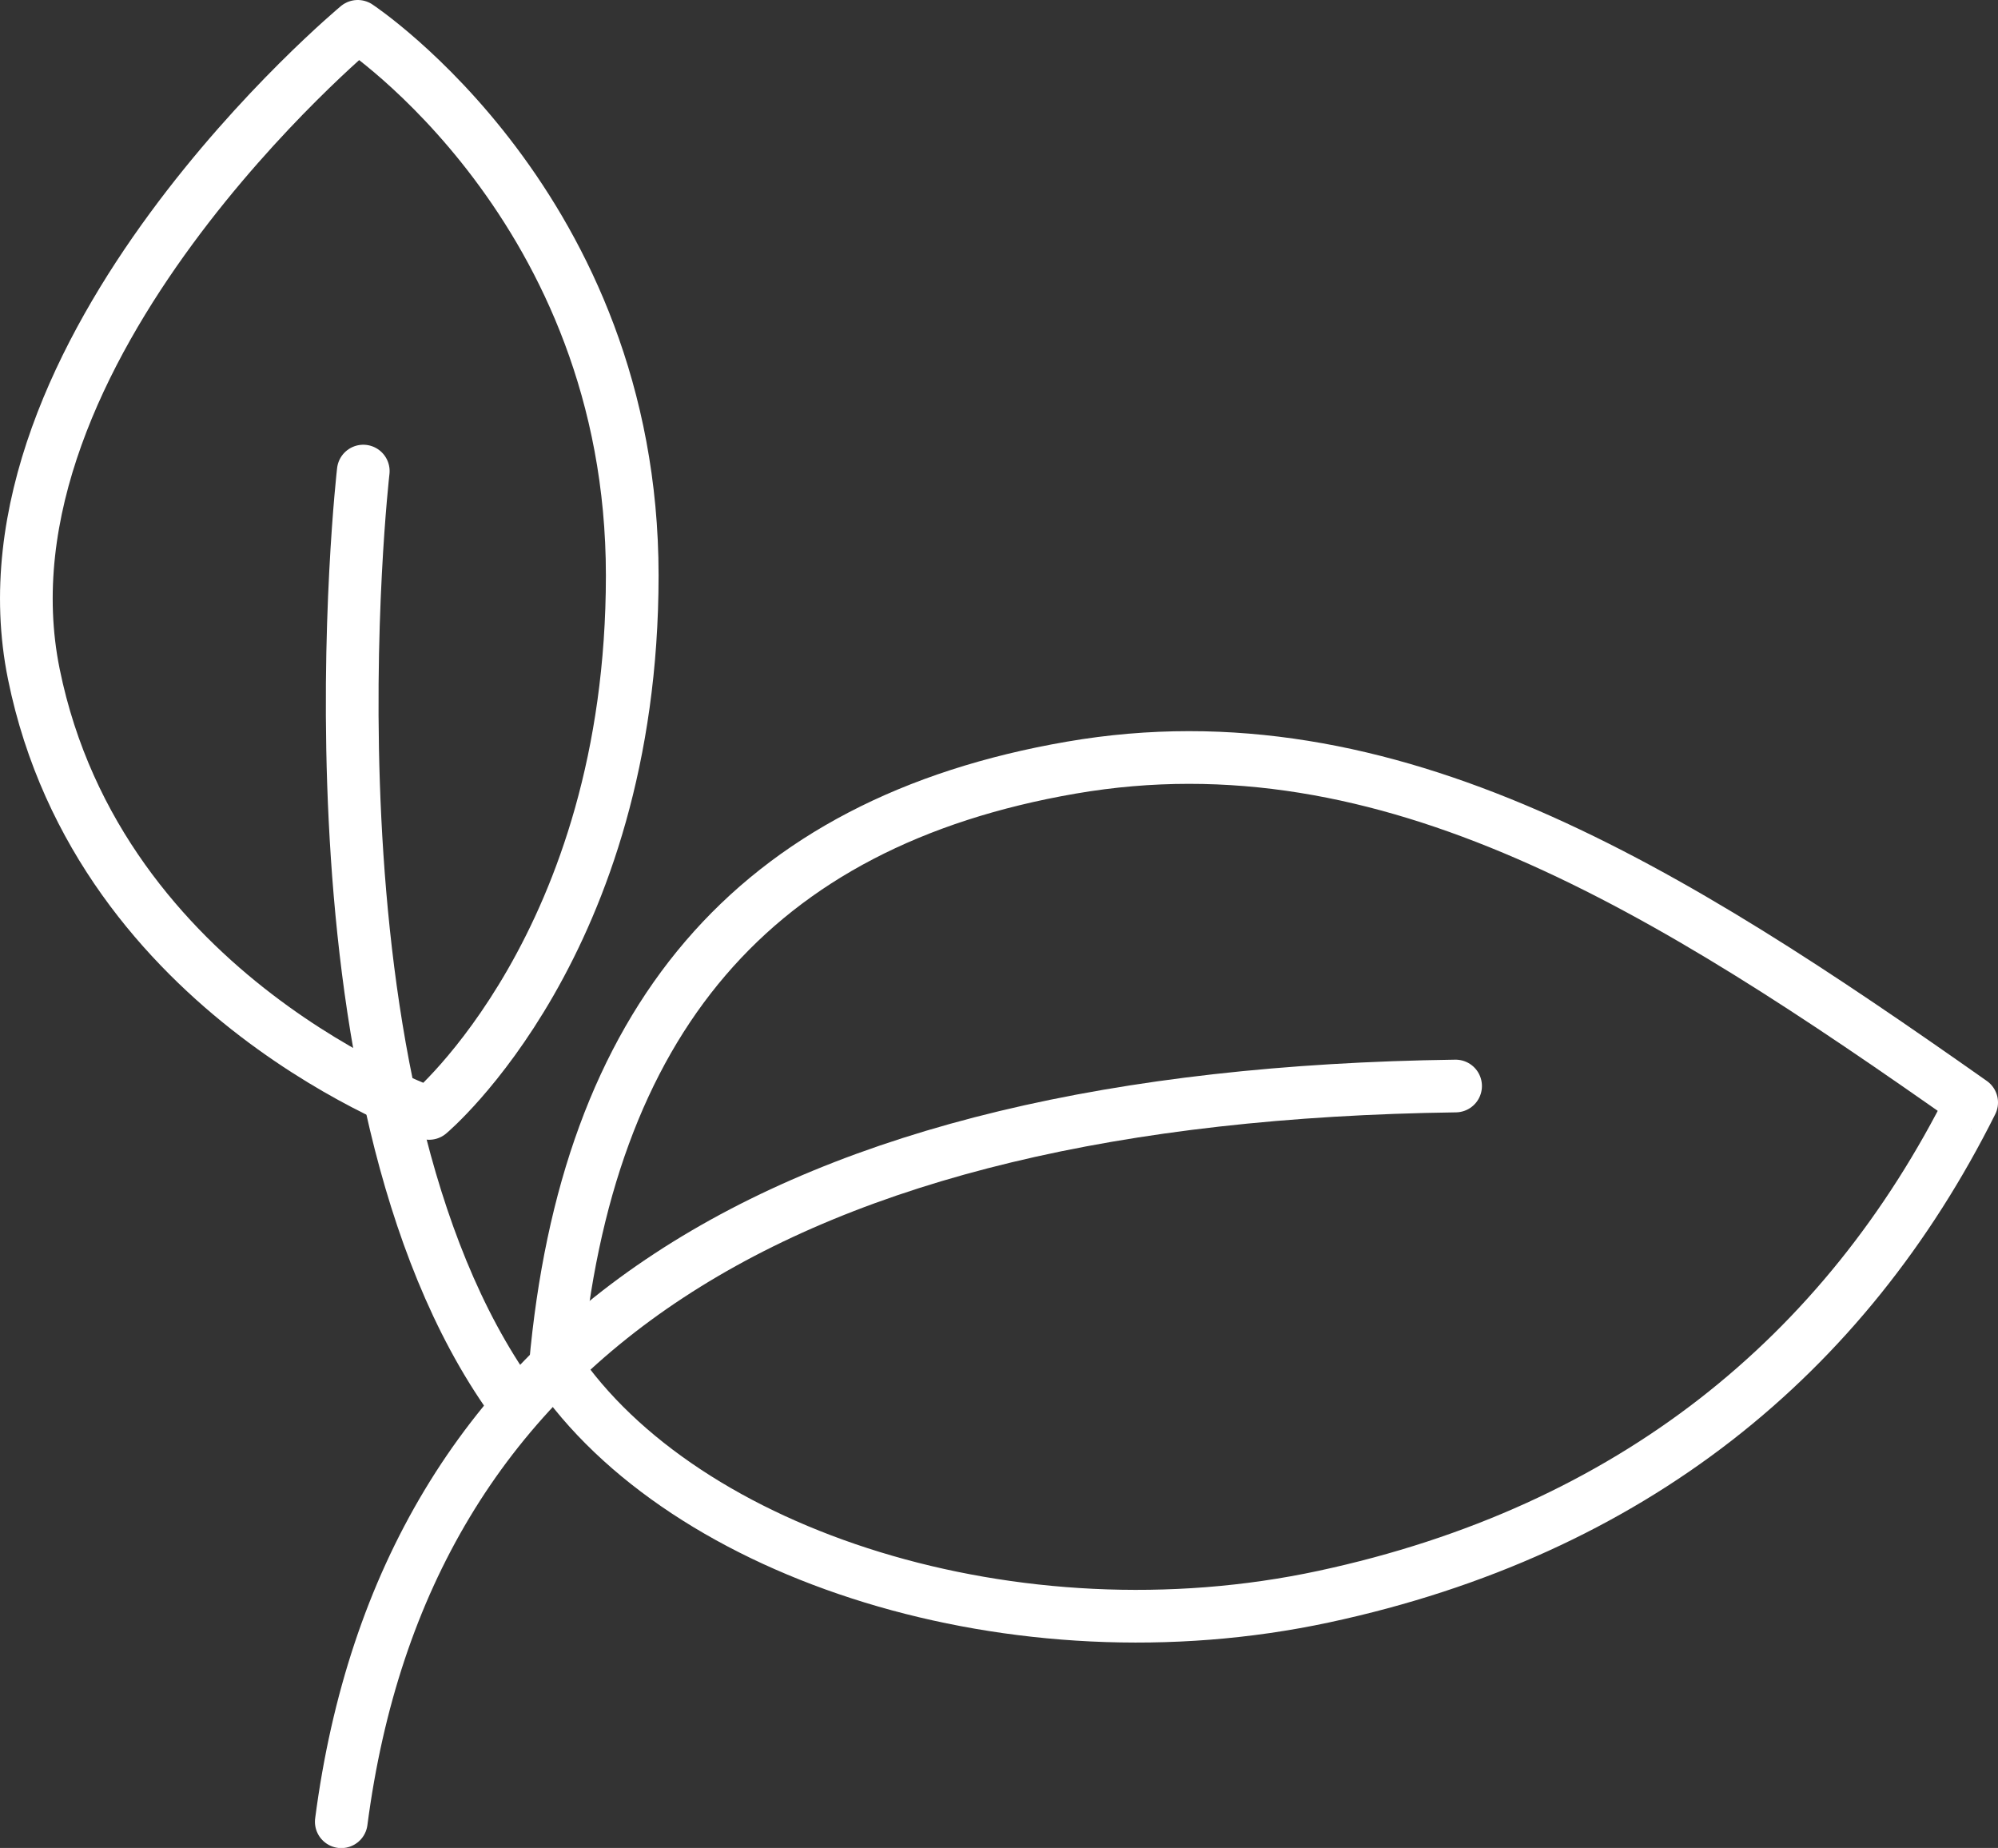 <?xml version="1.0" encoding="UTF-8"?> <svg xmlns="http://www.w3.org/2000/svg" id="Layer_1" data-name="Layer 1" viewBox="0 0 151.69 140.28"><rect x="0" y="0" width="151.69" height="140.28" fill="#333333" stroke="none"/><defs><style> .cls-1 { fill: none; stroke: #fff; stroke-linecap: round; stroke-linejoin: round; stroke-width: 4px; } </style></defs><path class="cls-1" d="M149.69,83.69c-22.97-16.17-44.18-29.59-68.35-25.42s-36.84,19.27-39.18,45.43c9.75,14.42,35.01,22.51,58.35,17.5s39.58-18.31,49.18-37.51Z"></path><path class="cls-1" d="M110.51,82.44c-51.28.7-79.79,19.07-84.6,55.85"></path><path class="cls-1" d="M27.16,2s20.84,13.75,20.84,41.68-15.42,40.84-15.42,40.84c0,0-25.01-8.75-30.01-33.34S27.16,2,27.16,2Z"></path><path class="cls-1" d="M27.58,35.76s-5.42,47.09,11.25,70.43"></path></svg> 